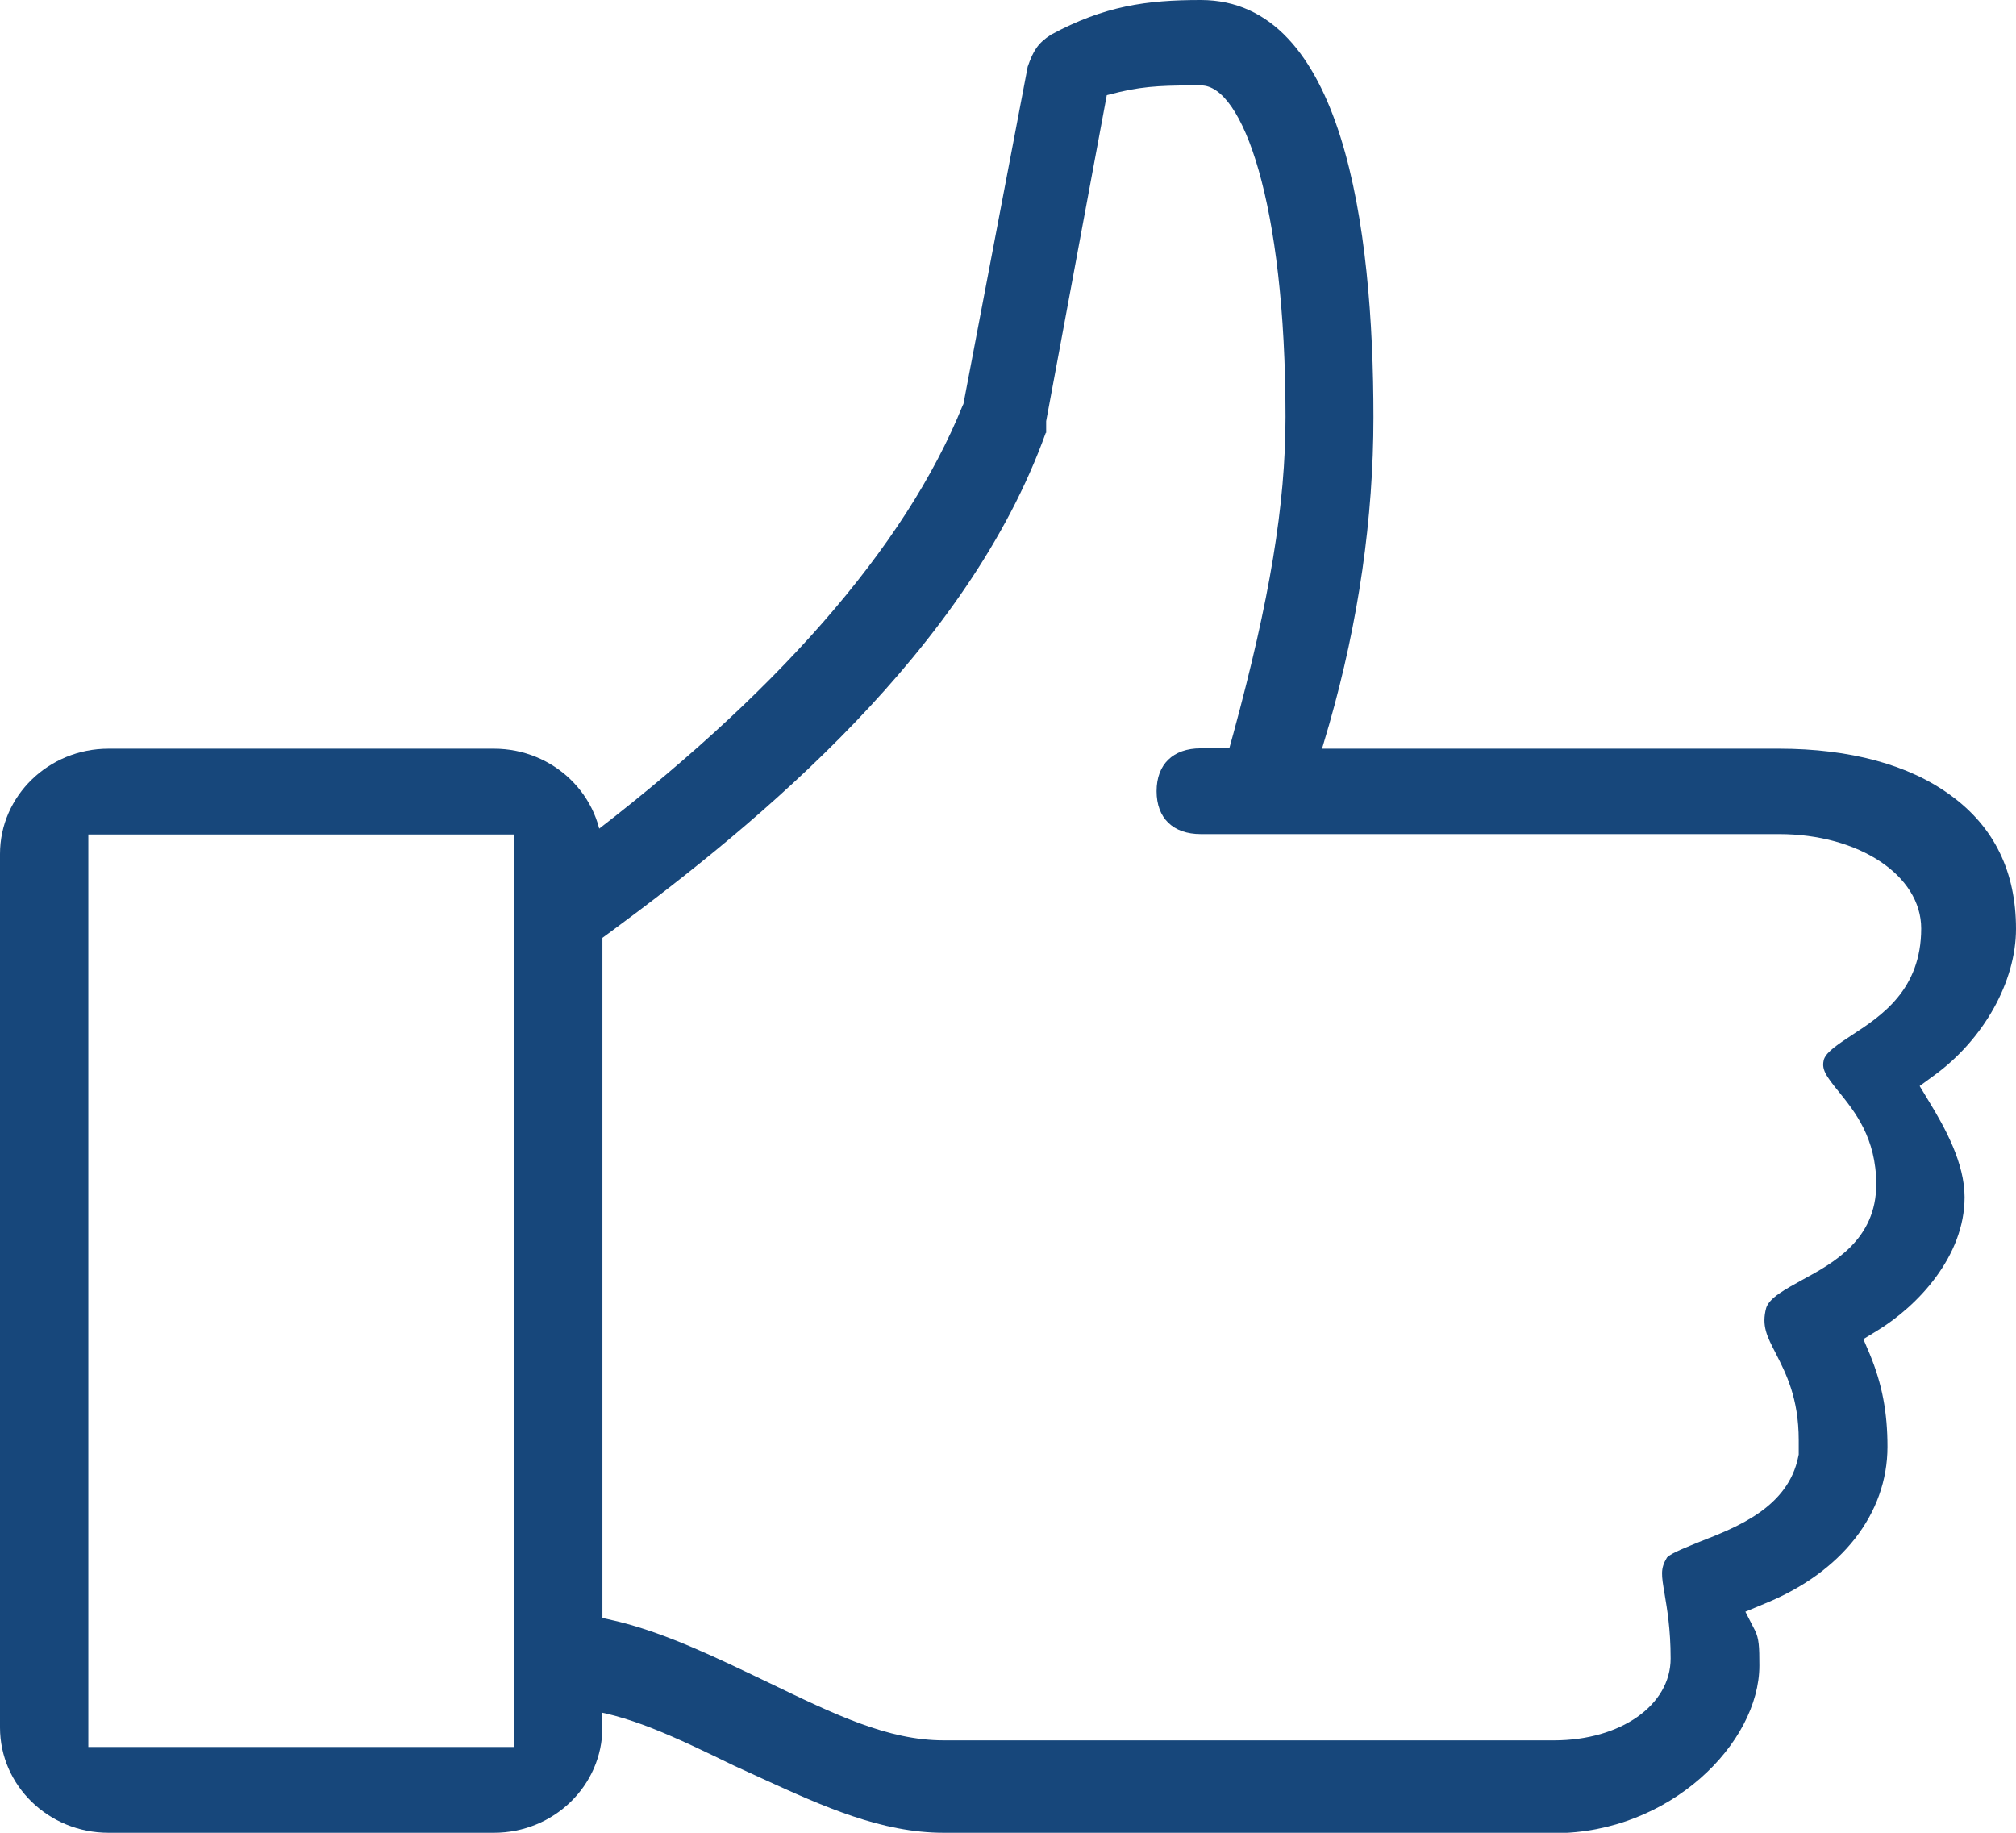<svg width="44" height="40" viewBox="0 0 44 40" fill="none" xmlns="http://www.w3.org/2000/svg">
<g clip-path="url(#clip0_23_639)">
<path d="M20.598 40C19.239 40 17.977 39.43 16.636 38.817C16.434 38.723 16.224 38.63 16.022 38.536C14.743 37.915 13.691 37.404 12.622 37.294V18.434C16.934 15.175 19.756 11.949 21.01 8.851L21.027 8.817L22.43 1.455C22.552 1.106 22.649 0.945 22.938 0.757C24.104 0.128 25.024 0 26.207 0C29.319 0 29.976 4.953 29.976 9.106C29.976 11.311 29.652 13.557 29.012 15.804L28.854 16.34H38.829C40.371 16.34 41.669 16.689 42.58 17.362C43.527 18.051 44 19.03 44 20.272C44 21.421 43.299 22.681 42.212 23.472L41.897 23.702L42.098 24.034C42.457 24.621 42.878 25.387 42.878 26.128C42.878 27.421 41.853 28.502 40.976 29.038L40.669 29.226L40.81 29.557C41.081 30.213 41.195 30.834 41.195 31.575C41.195 33.038 40.196 34.315 38.522 34.996L38.093 35.175L38.303 35.583C38.391 35.762 38.399 35.94 38.399 36.349C38.399 38.043 36.445 40.008 33.929 40.008H20.598V40ZM22.824 9.447C21.124 14.179 16.592 17.932 13.323 20.34L13.148 20.468V35.311L13.48 35.387C14.559 35.651 15.672 36.196 16.759 36.715C18.222 37.421 19.379 37.983 20.598 37.983H33.92C35.367 37.983 36.462 37.217 36.462 36.196C36.462 35.549 36.383 35.106 36.331 34.791C36.261 34.374 36.234 34.238 36.383 33.992C36.48 33.889 36.848 33.753 37.111 33.643C37.917 33.328 39.03 32.894 39.249 31.787L39.258 31.745V31.43C39.258 30.511 38.978 29.974 38.759 29.54C38.566 29.166 38.443 28.936 38.548 28.545C38.618 28.323 38.969 28.136 39.337 27.932C40.012 27.566 40.95 27.055 40.95 25.847C40.95 24.834 40.477 24.255 40.135 23.83C39.837 23.464 39.749 23.328 39.81 23.115C39.872 22.945 40.144 22.774 40.424 22.587C41.064 22.17 41.931 21.6 41.931 20.264C41.931 19.106 40.573 18.204 38.829 18.204H26.207C25.602 18.204 25.243 17.855 25.243 17.268C25.243 16.681 25.602 16.332 26.207 16.332H26.83L26.917 16.017C27.715 13.081 28.057 11.013 28.057 9.098C28.057 4.4 27.11 1.864 26.216 1.864C25.506 1.864 25.041 1.864 24.428 2.009L24.156 2.077L22.833 9.191V9.447H22.824Z" fill="#17477B"/>
<path d="M2.367 40C1.061 40 0 38.97 0 37.702V18.638C0 17.37 1.061 16.34 2.367 16.34H10.781C12.087 16.34 13.147 17.37 13.147 18.638V37.702C13.147 38.97 12.087 40 10.781 40H2.367ZM1.928 38.128H11.219V18.213H1.928V38.128Z" fill="#17477B"/>
</g>
<defs>
<clipPath id="clip0_23_639">
<rect width="44" height="40" fill="white"/>
</clipPath>
</defs>
</svg>
